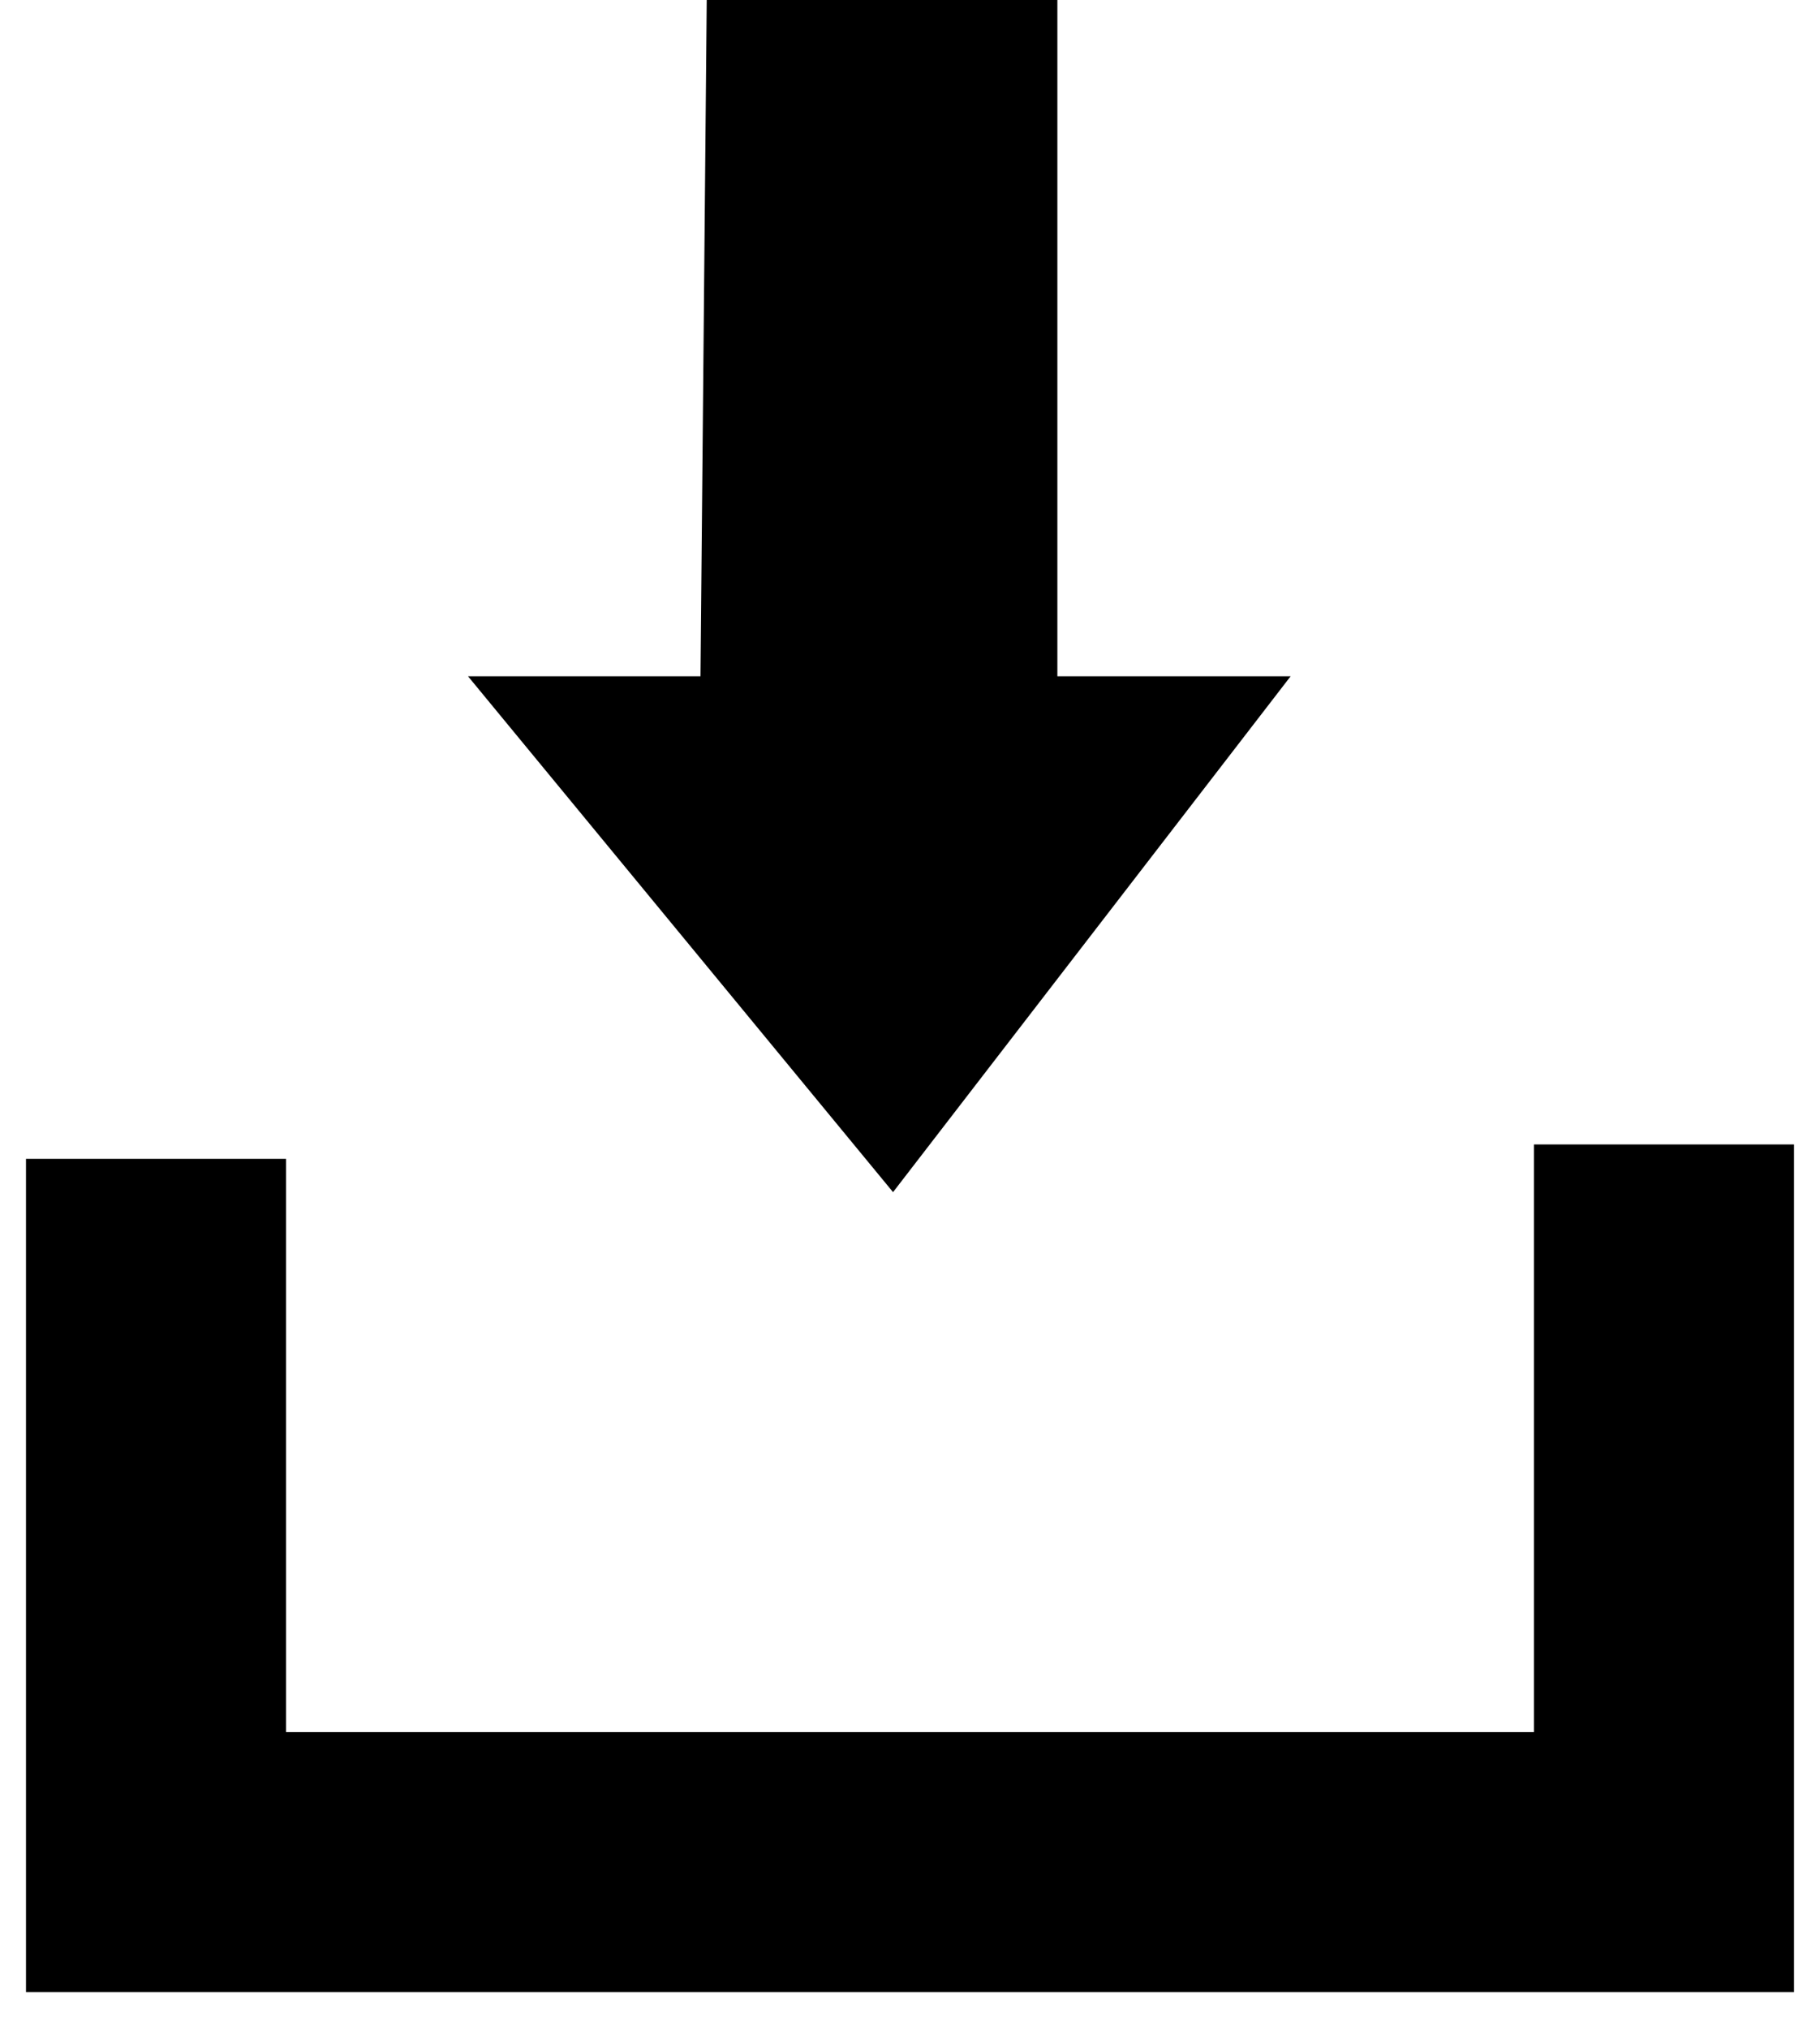<svg width="35px" height="39px" viewBox="0 0 35 39" version="1.1" xmlns="http://www.w3.org/2000/svg" xmlns:xlink="http://www.w3.org/1999/xlink">
<defs></defs>
<g id="Page-1" stroke="none" stroke-width="1" fill="none" fill-rule="evenodd">
<g id="Generic-page---modules" transform="translate(-124, -5978)">
<polyline id="Path-5" stroke="#000000" stroke-width="5" points="127 6000.277 127 6013.795 156 6013.795 156 6000"></polyline>
<polyline id="Path-6" fill="#000000" points="137.591 5978 144.334 5978 144.334 5991 148.82 5991 141.174 6000.917 133 5991 137.471 5991"></polyline>
</g>
</g>
</svg>
